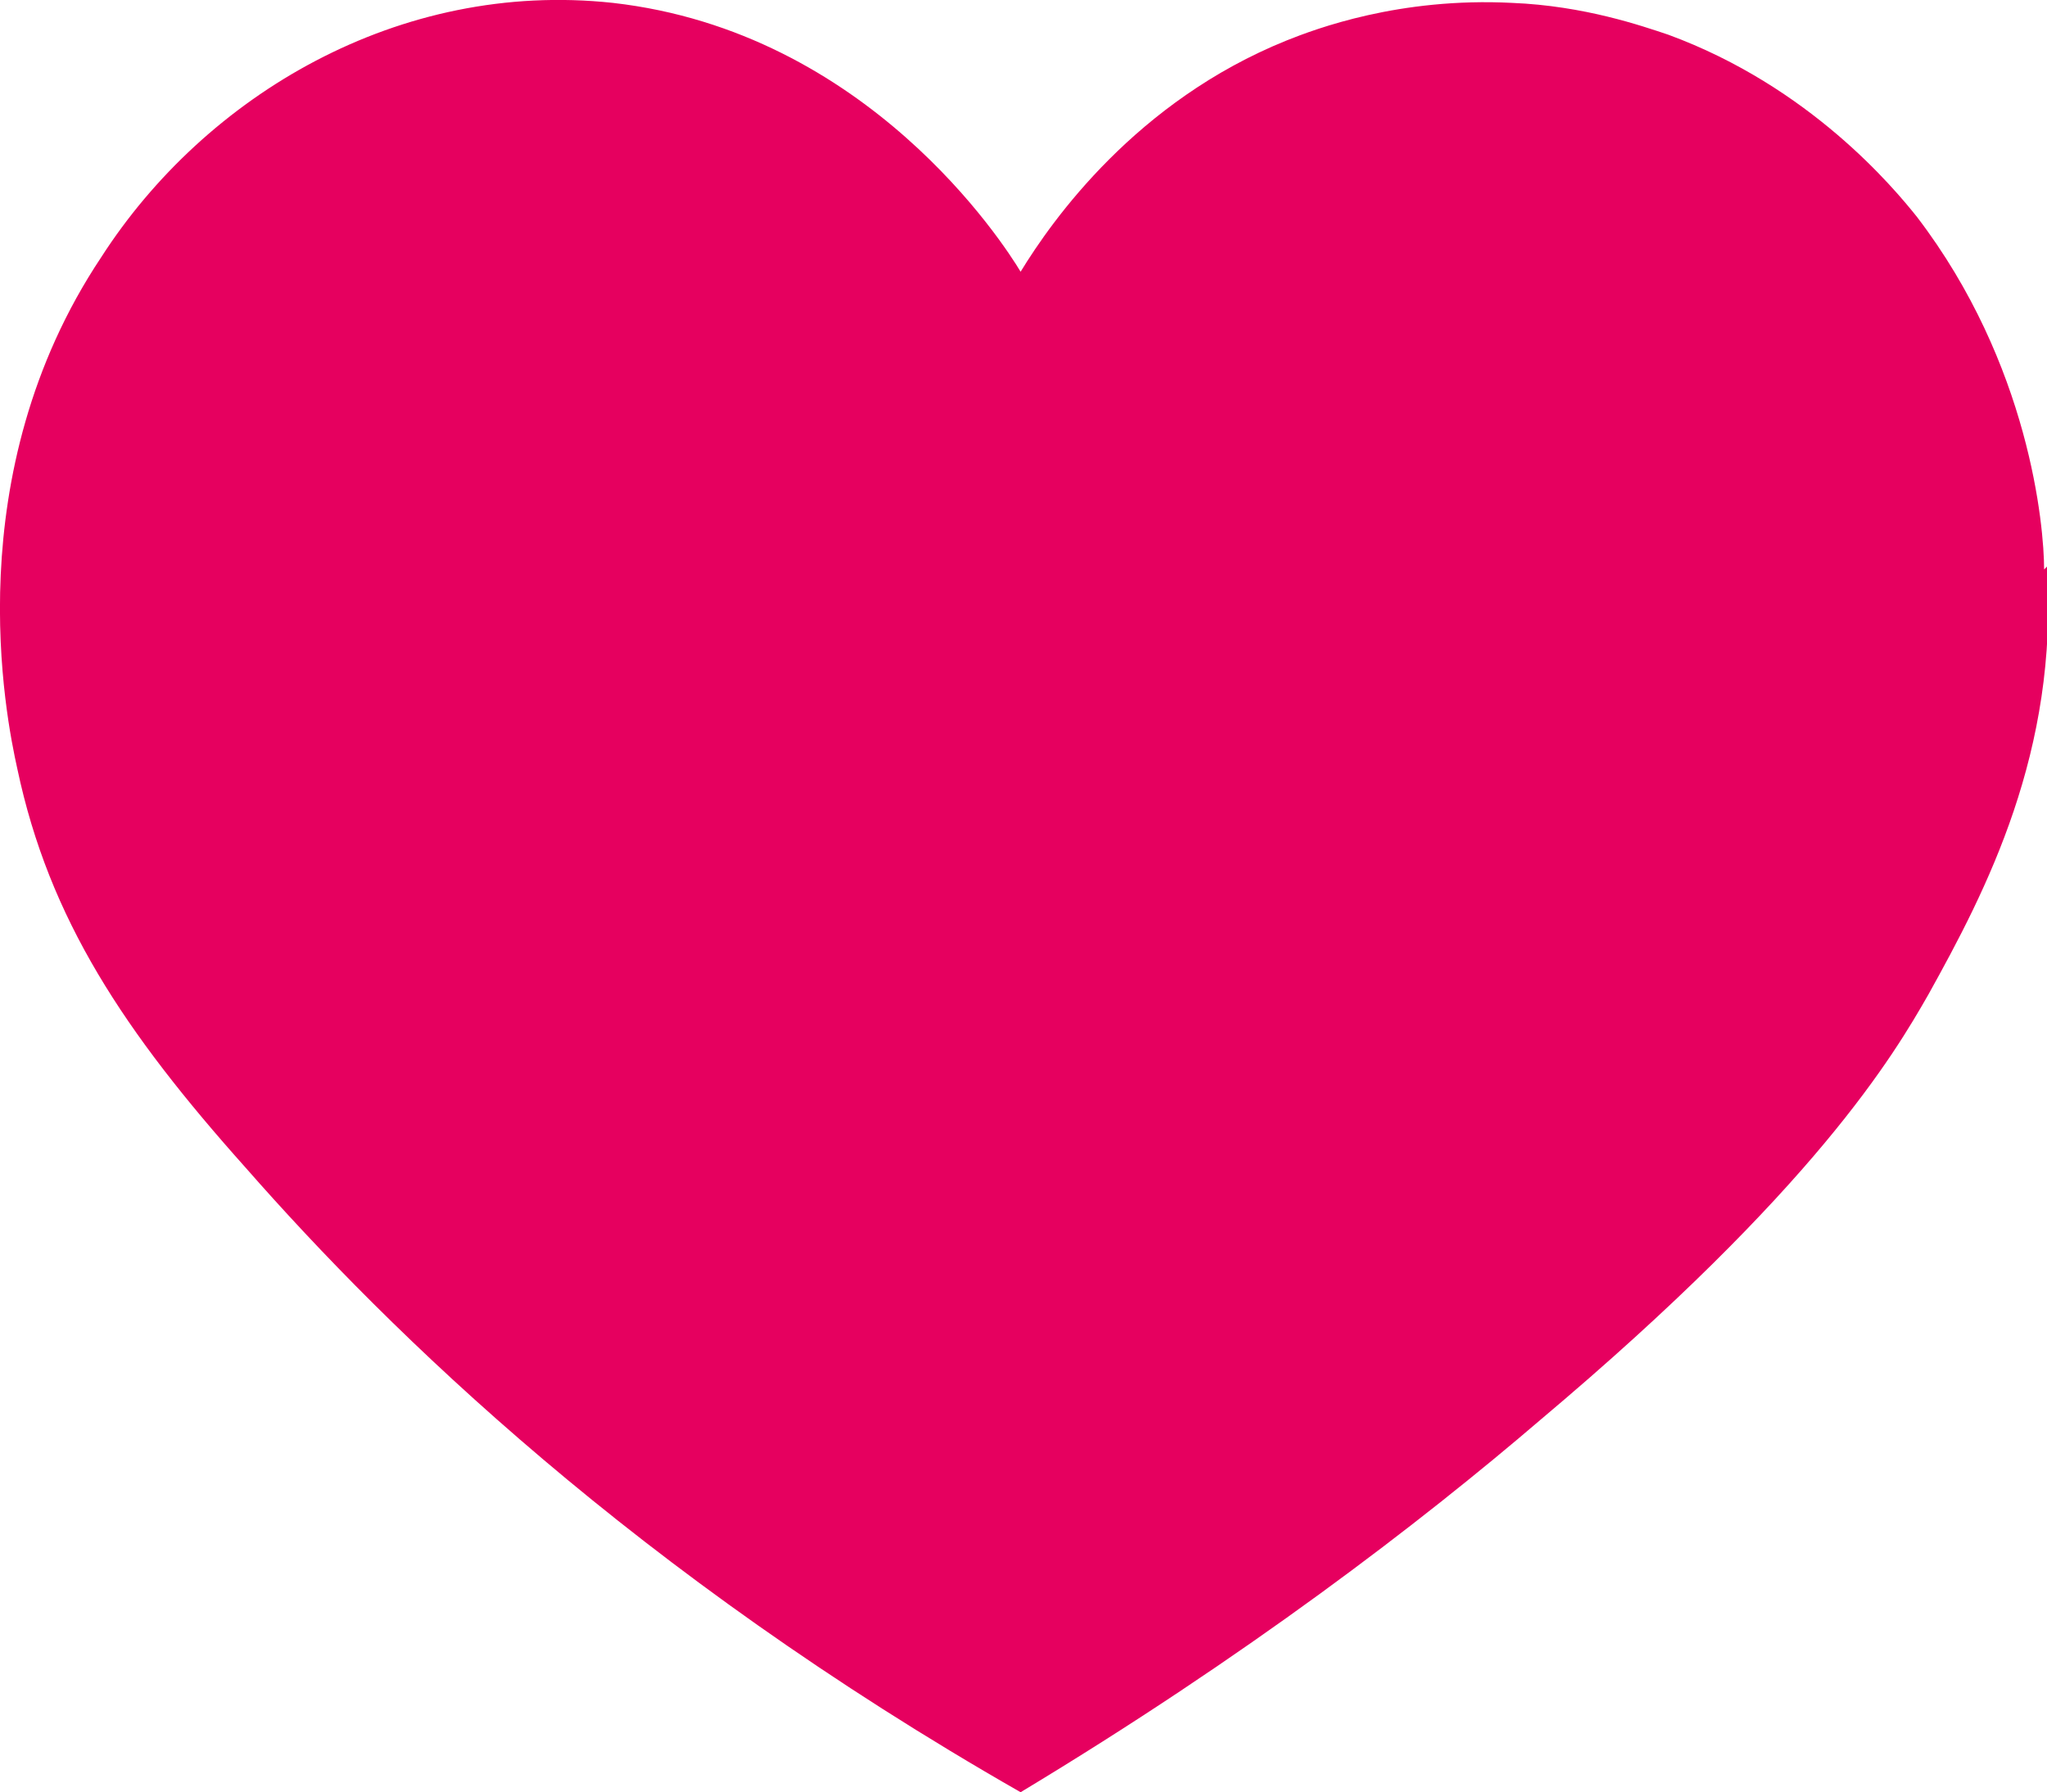 <?xml version="1.0" encoding="UTF-8"?>
<svg xmlns="http://www.w3.org/2000/svg" width="70.8" height="62" version="1.1" viewBox="0 0 70.8 62">
  <defs>
    <style>
      .cls-1 {
        fill: #e6005f;
      }
    </style>
  </defs>
  <!-- Generator: Adobe Illustrator 28.7.1, SVG Export Plug-In . SVG Version: 1.2.0 Build 142)  -->
  <g>
    <g id="Ebene_1">
      <path class="cls-1" d="M70.7,19.7c0-1.5-.5-7.1-4.4-12.2-.8-1-3.7-4.5-8.6-6.3-.9-.3-2.9-1-5.4-1.1-3.9-.2-6.8.9-7.8,1.3-5.2,2.1-8.1,6.2-9.2,8-.6-1-5.3-8.3-14.1-9.3C13.8-.7,7.1,3.3,3.5,8.9-1.5,16.4.2,24.8.6,26.6c1.1,5.2,3.7,9.1,7.9,13.8,5,5.7,13.5,14,26.8,21.6,7.8-4.7,13.8-9.3,18-12.9,9.5-8,12.2-12.6,13.4-14.7,2-3.6,4.5-8.4,4.1-14.8"/>
    </g>
  </g>
</svg>
